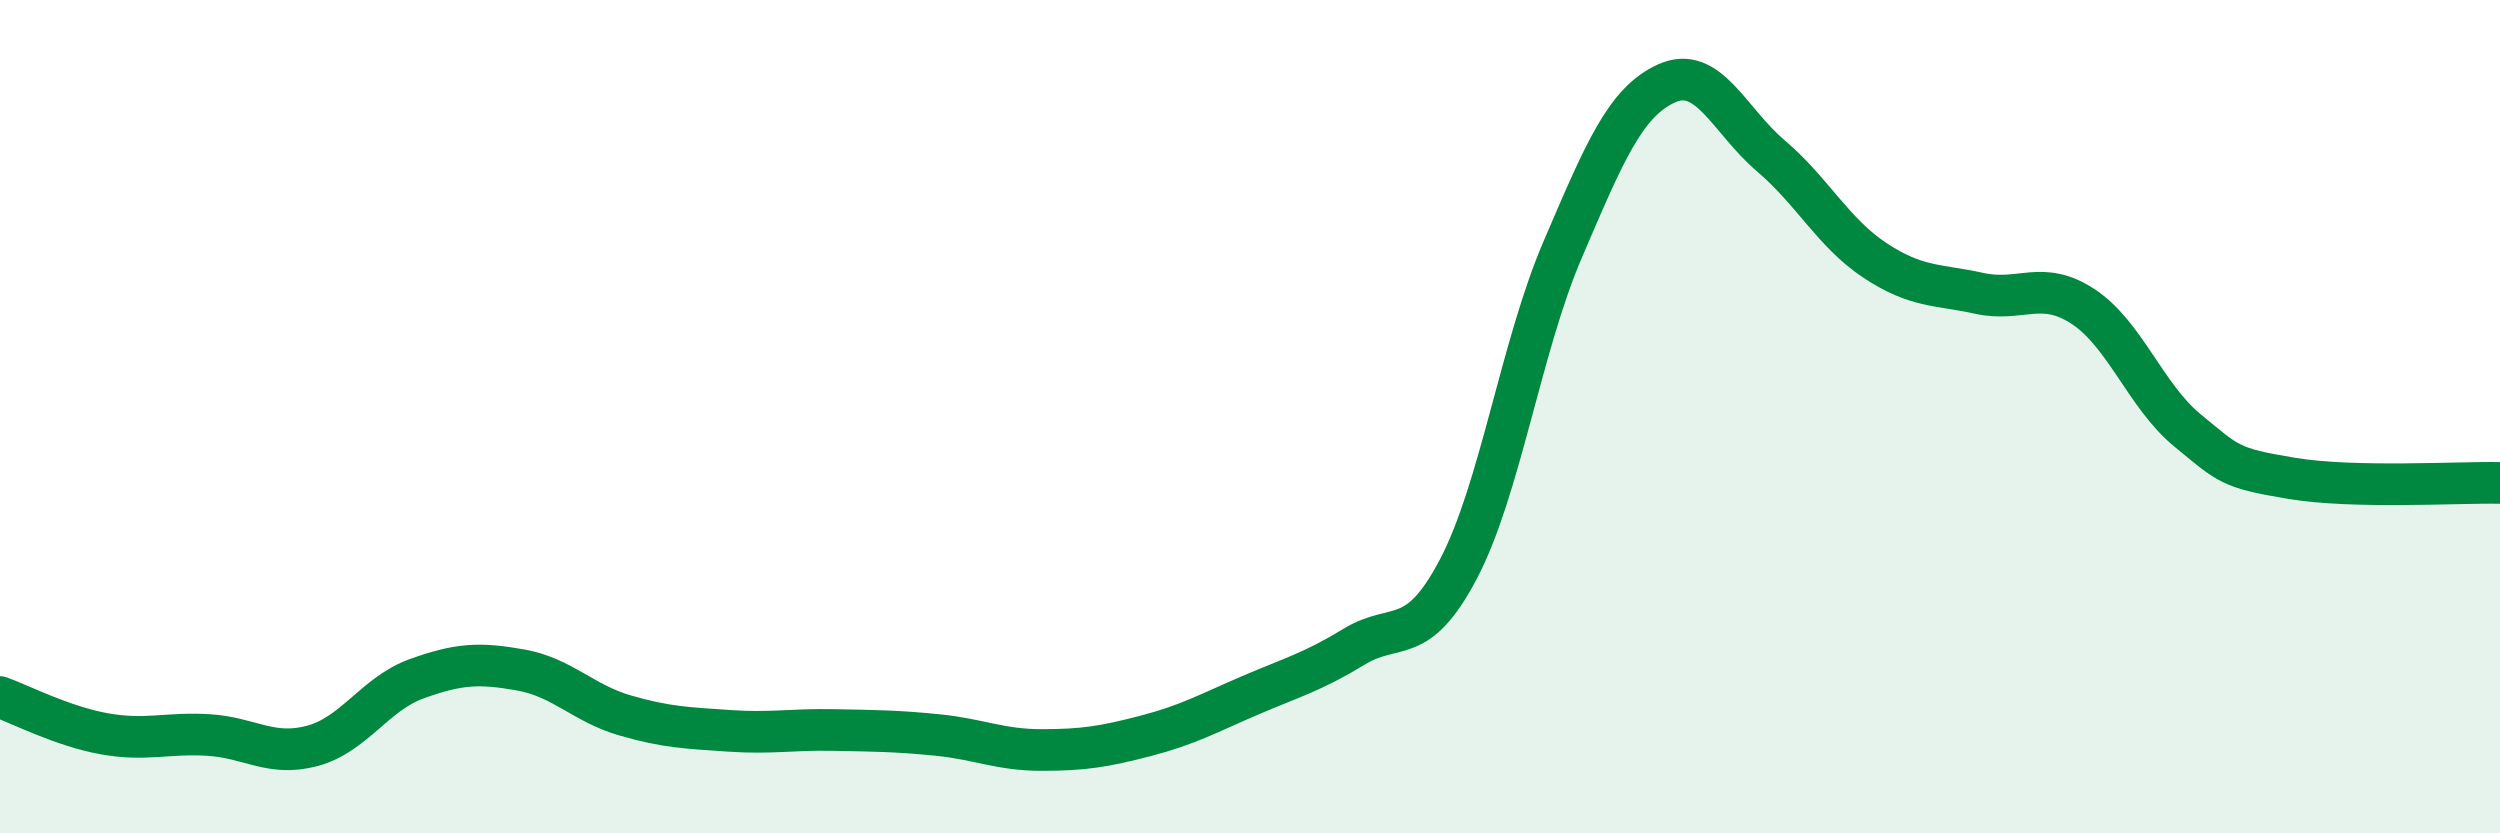 
    <svg width="60" height="20" viewBox="0 0 60 20" xmlns="http://www.w3.org/2000/svg">
      <path
        d="M 0,16.73 C 0.5,16.91 1.5,17.43 2.5,17.61 C 3.5,17.79 4,17.58 5,17.64 C 6,17.7 6.5,18.17 7.5,17.9 C 8.5,17.63 9,16.65 10,16.29 C 11,15.93 11.5,15.9 12.5,16.08 C 13.5,16.26 14,16.88 15,17.17 C 16,17.46 16.5,17.47 17.5,17.54 C 18.5,17.61 19,17.5 20,17.52 C 21,17.54 21.5,17.54 22.5,17.64 C 23.5,17.74 24,18 25,18 C 26,18 26.5,17.92 27.5,17.66 C 28.5,17.4 29,17.12 30,16.69 C 31,16.26 31.5,16.13 32.5,15.52 C 33.5,14.91 34,15.56 35,13.66 C 36,11.76 36.5,8.33 37.5,6 C 38.5,3.67 39,2.45 40,2 C 41,1.55 41.5,2.89 42.5,3.74 C 43.5,4.59 44,5.59 45,6.25 C 46,6.91 46.5,6.82 47.5,7.04 C 48.5,7.26 49,6.7 50,7.36 C 51,8.02 51.5,9.51 52.5,10.33 C 53.5,11.15 53.5,11.23 55,11.48 C 56.5,11.73 59,11.57 60,11.59L60 20L0 20Z"
        fill="#008740"
        opacity="0.1"
        stroke-linecap="round"
        stroke-linejoin="round"
      />
      <path
        d="M 0,16.73 C 0.5,16.91 1.5,17.43 2.5,17.61 C 3.5,17.79 4,17.58 5,17.64 C 6,17.7 6.5,18.17 7.5,17.9 C 8.5,17.63 9,16.65 10,16.29 C 11,15.93 11.5,15.9 12.5,16.08 C 13.5,16.26 14,16.88 15,17.17 C 16,17.46 16.5,17.47 17.5,17.54 C 18.5,17.61 19,17.5 20,17.52 C 21,17.54 21.5,17.54 22.5,17.64 C 23.5,17.74 24,18 25,18 C 26,18 26.5,17.92 27.5,17.66 C 28.5,17.4 29,17.12 30,16.69 C 31,16.26 31.5,16.13 32.5,15.52 C 33.5,14.91 34,15.56 35,13.66 C 36,11.76 36.5,8.33 37.5,6 C 38.5,3.67 39,2.45 40,2 C 41,1.55 41.5,2.89 42.5,3.74 C 43.5,4.59 44,5.59 45,6.25 C 46,6.91 46.5,6.82 47.5,7.04 C 48.5,7.26 49,6.7 50,7.36 C 51,8.02 51.5,9.51 52.5,10.33 C 53.5,11.15 53.5,11.23 55,11.48 C 56.5,11.73 59,11.57 60,11.59"
        stroke="#008740"
        stroke-width="1"
        fill="none"
        stroke-linecap="round"
        stroke-linejoin="round"
      />
    </svg>
  